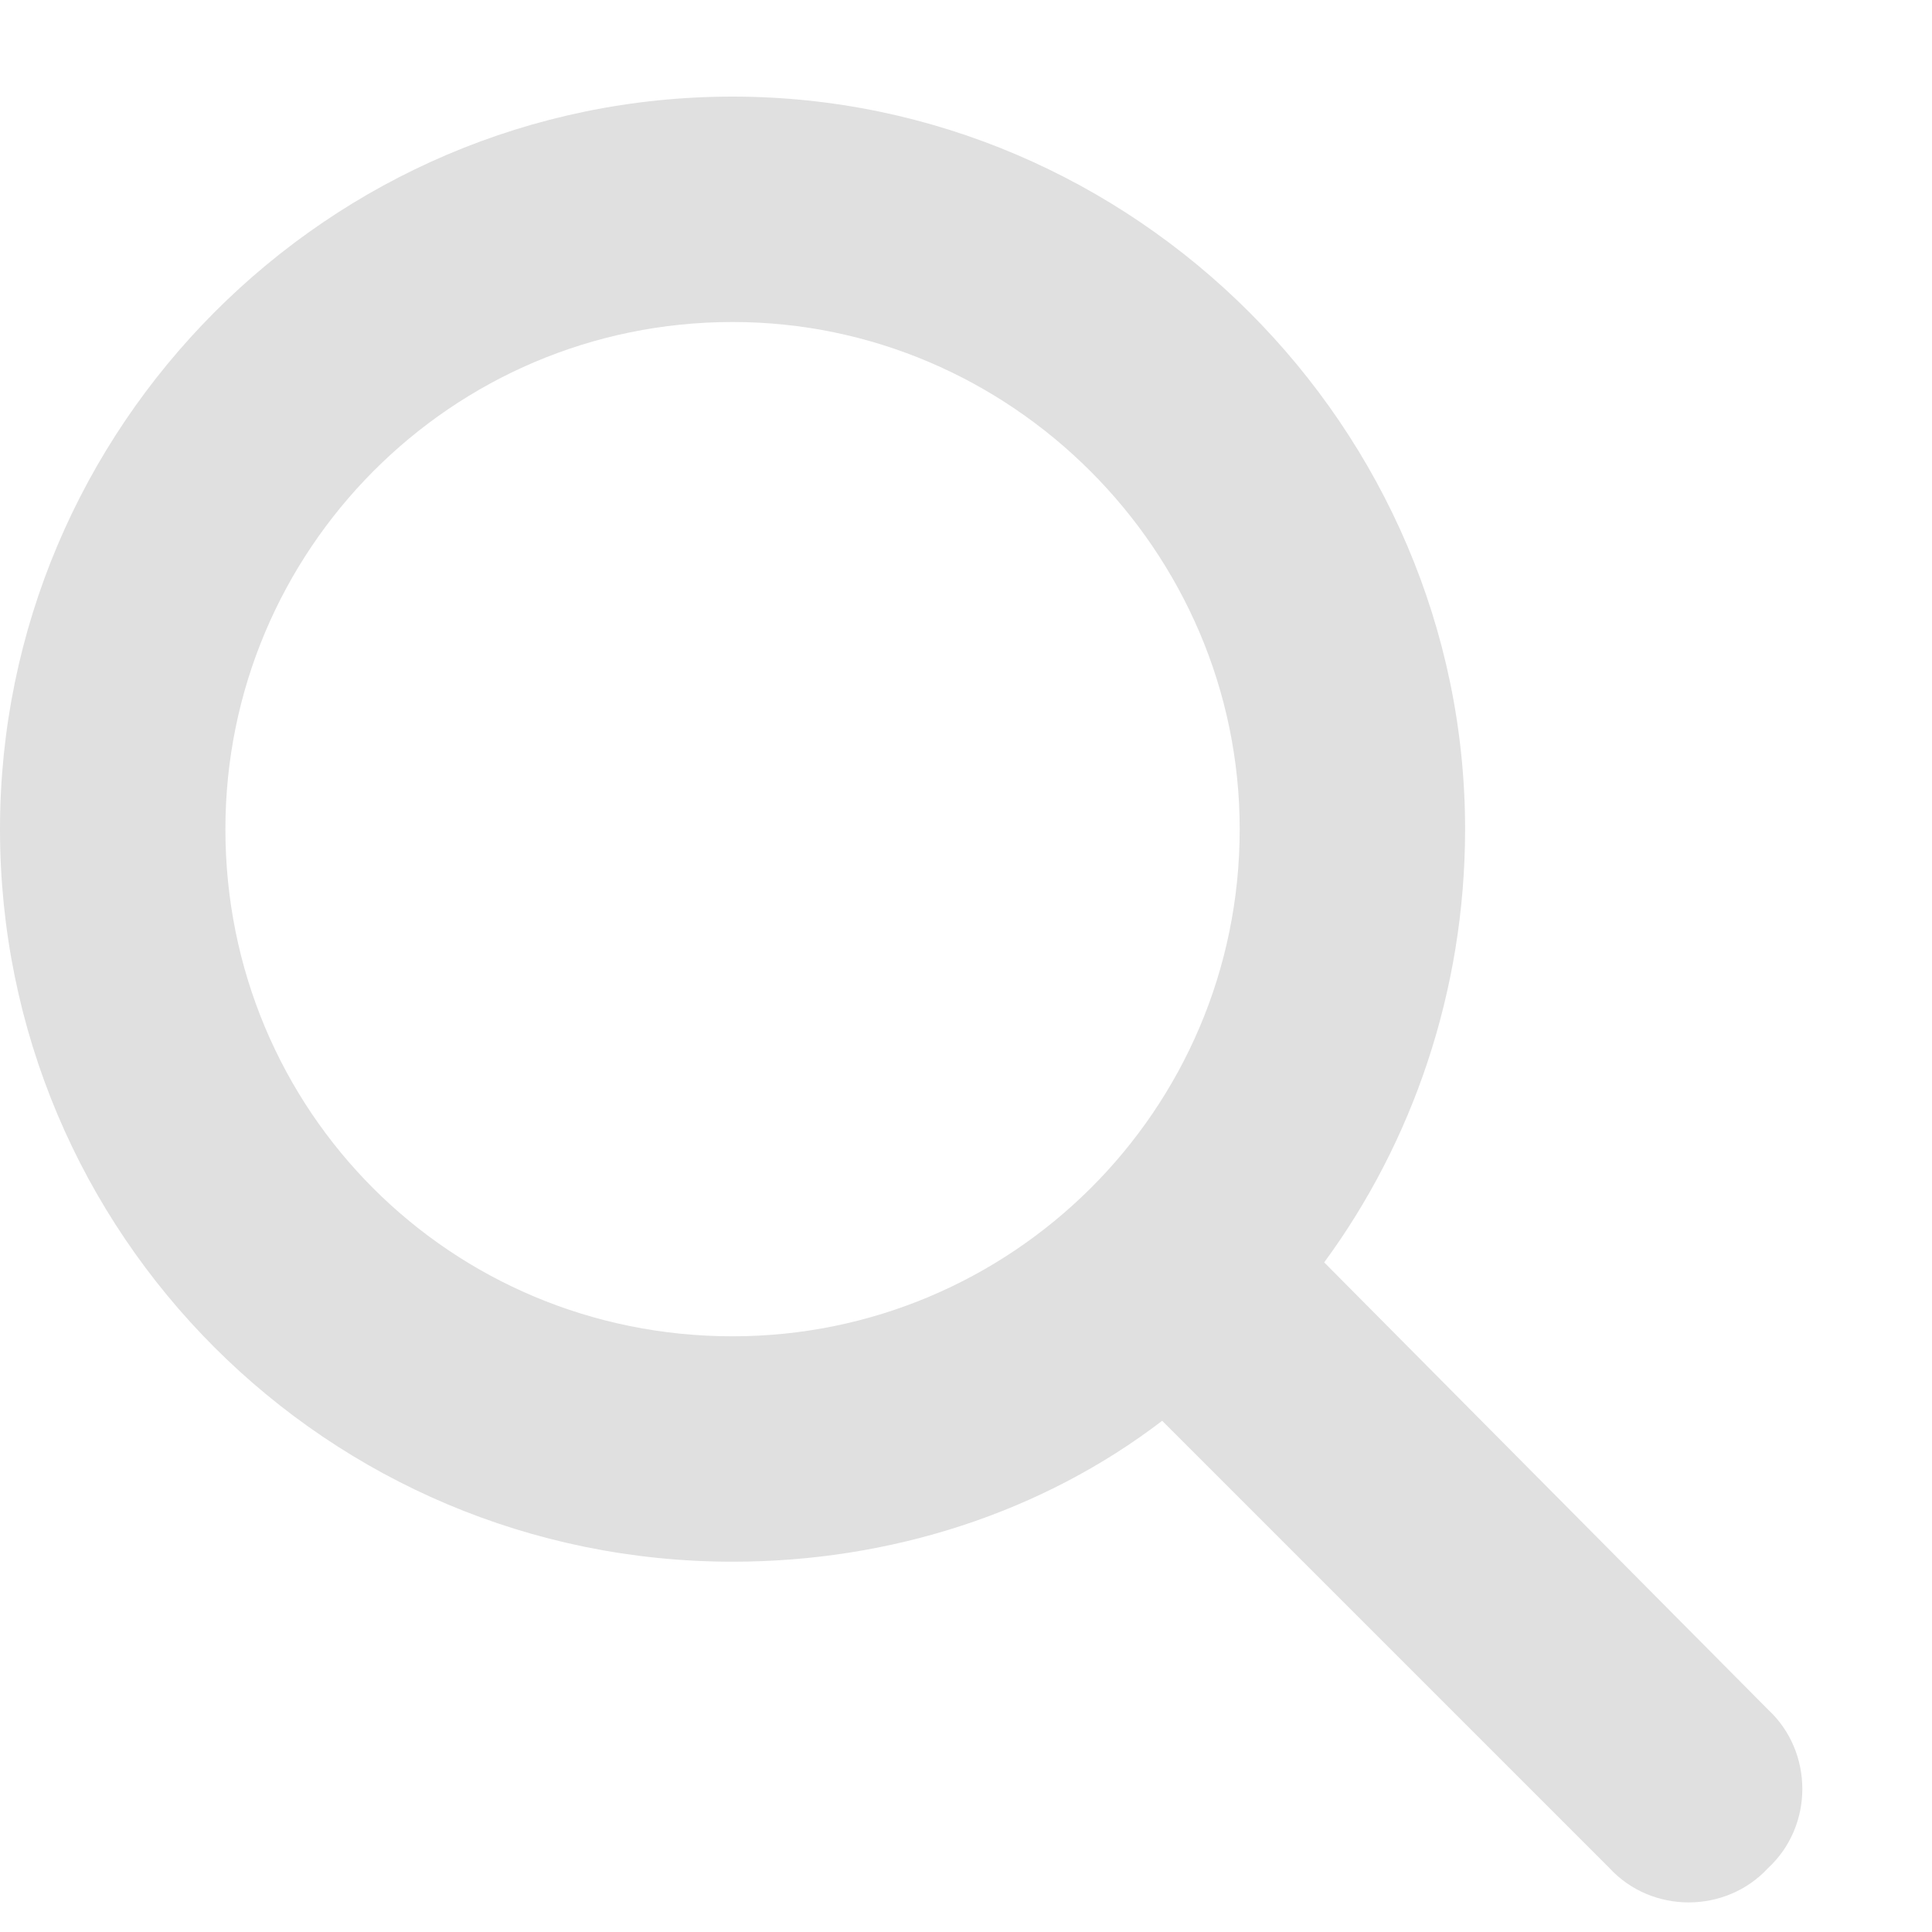 <svg width="15" height="15" viewBox="0 0 15 15" fill="none" xmlns="http://www.w3.org/2000/svg">
<path d="M11.375 6.438C11.375 7.695 10.965 8.871 10.281 9.801L13.727 13.273C14.082 13.602 14.082 14.176 13.727 14.504C13.398 14.859 12.824 14.859 12.496 14.504L9.023 11.031C8.094 11.742 6.918 12.125 5.688 12.125C2.543 12.125 0 9.582 0 6.438C0 3.32 2.543 0.75 5.688 0.75C8.805 0.75 11.375 3.32 11.375 6.438ZM5.688 10.375C7.848 10.375 9.625 8.625 9.625 6.438C9.625 4.277 7.848 2.5 5.688 2.5C3.5 2.5 1.75 4.277 1.75 6.438C1.75 8.625 3.5 10.375 5.688 10.375Z" fill="#E0E0E0"/>
</svg>
